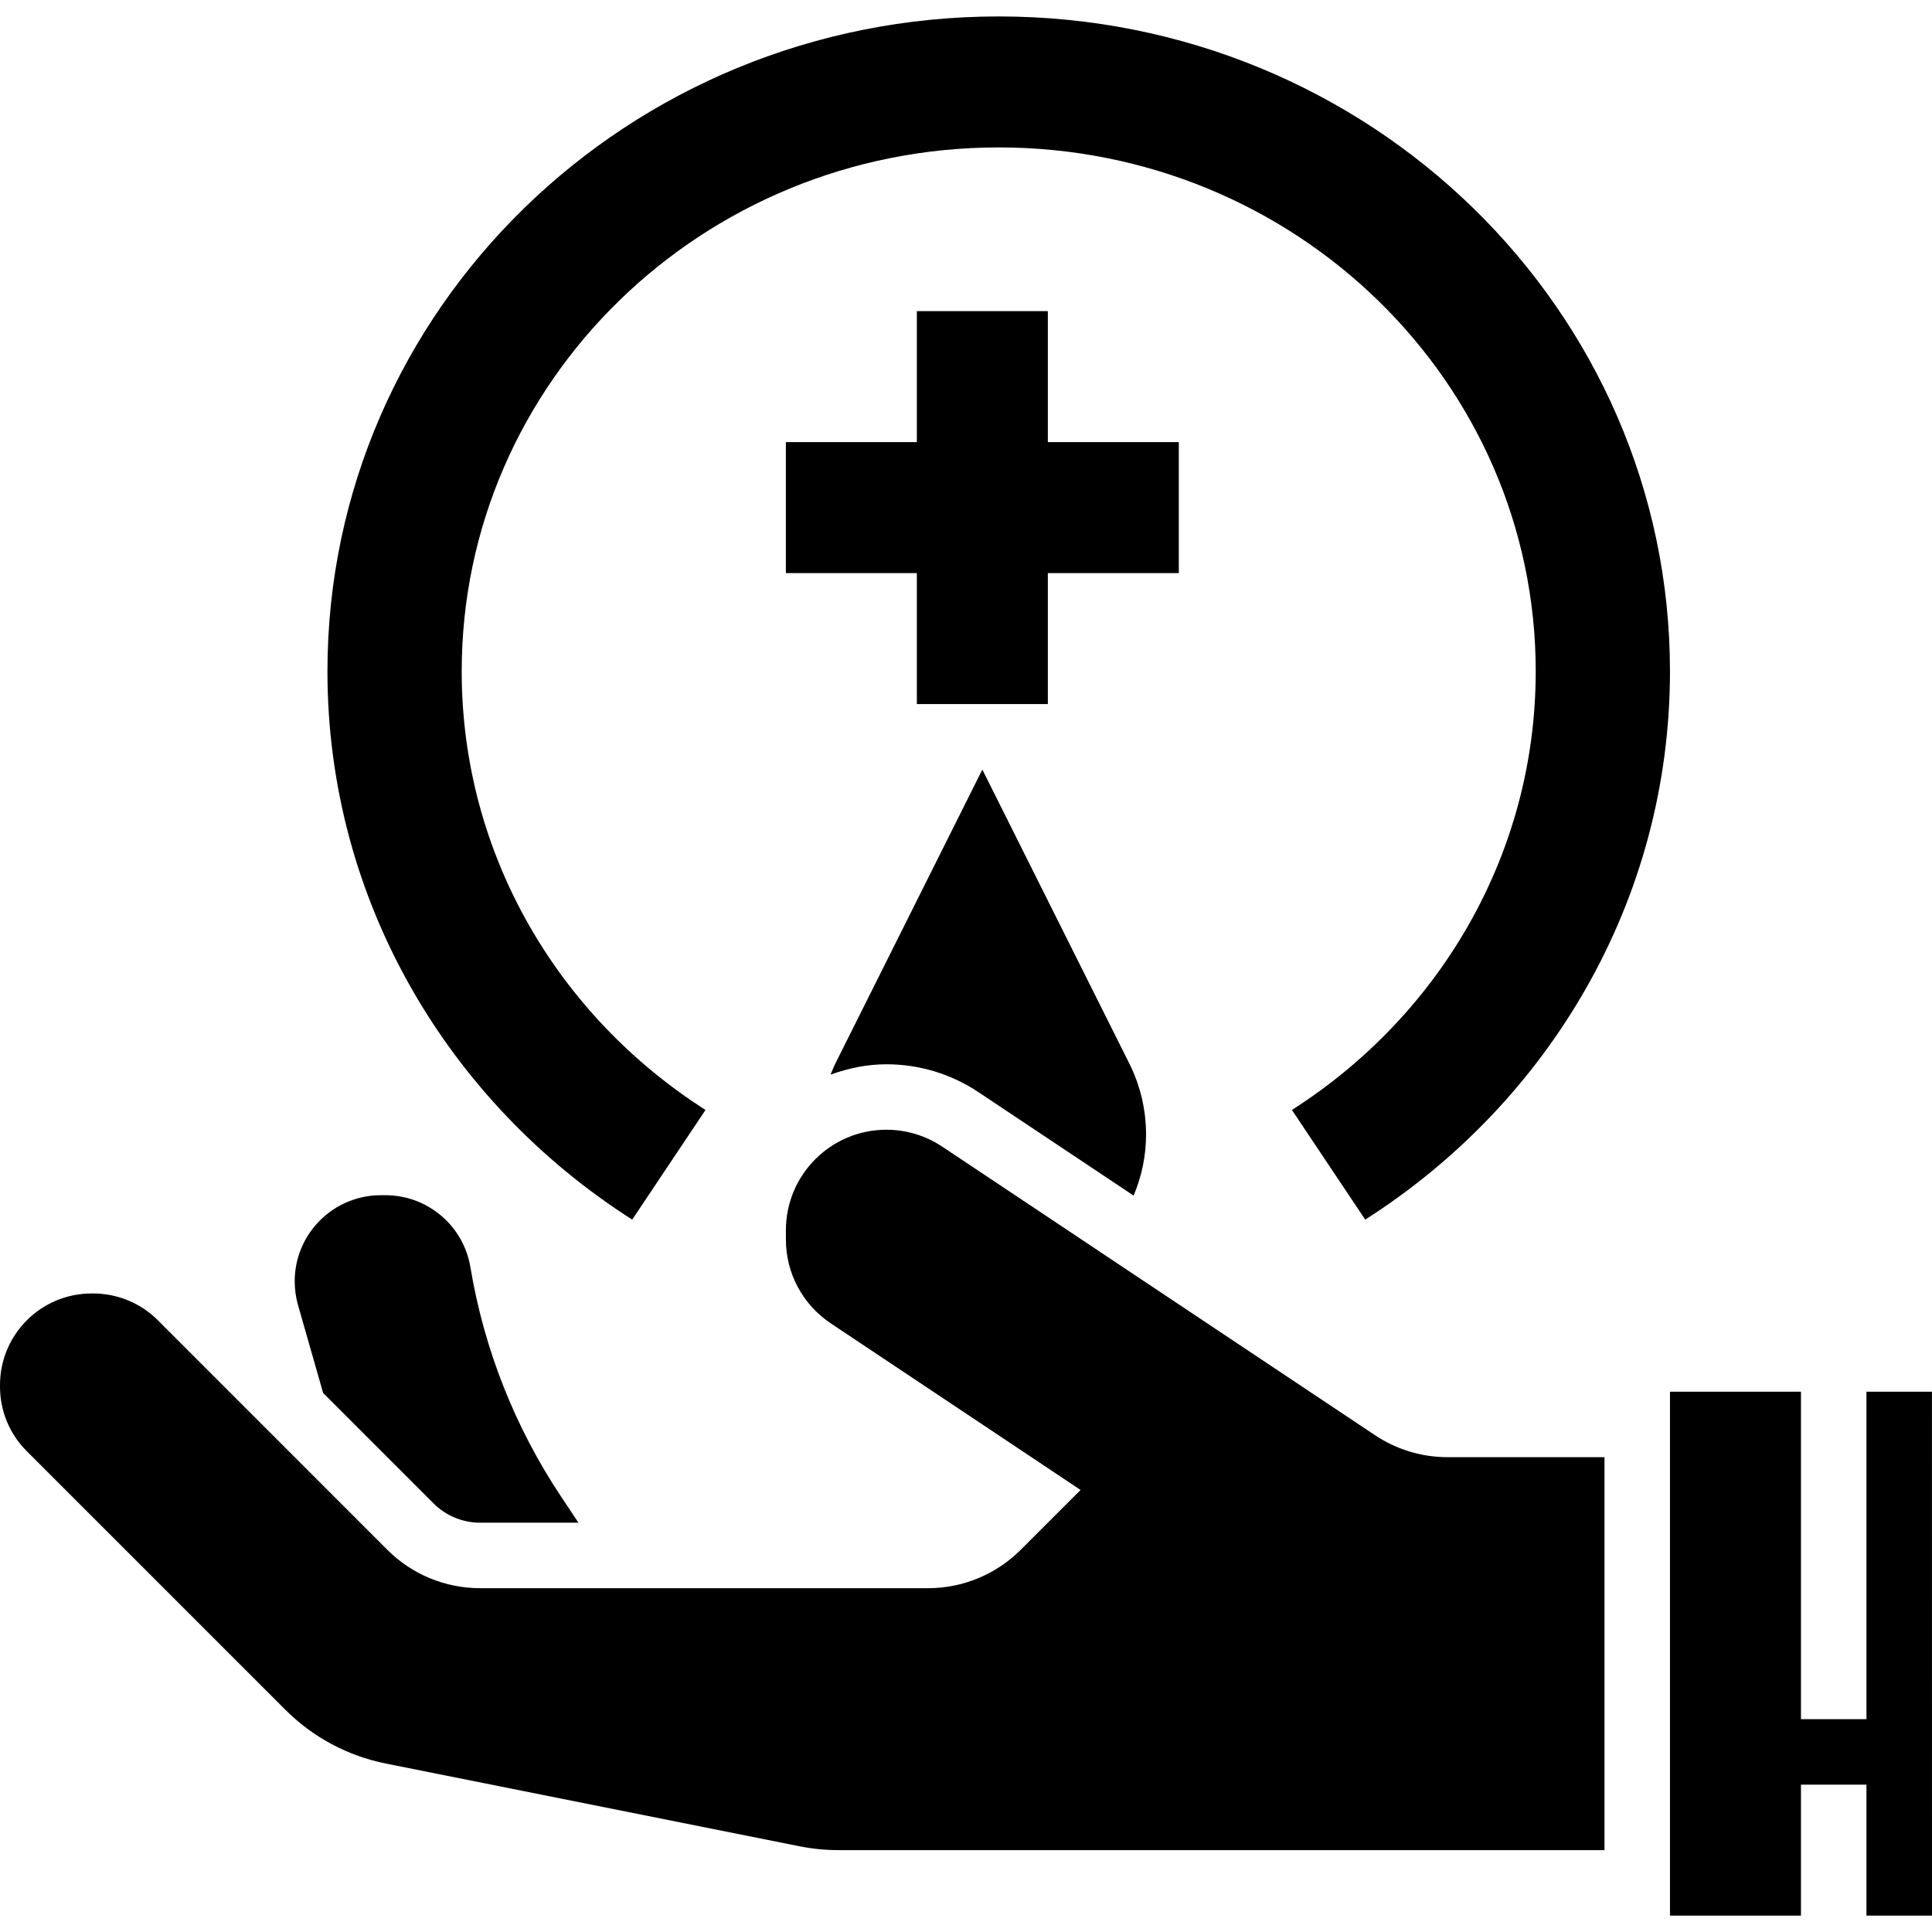 <svg height="472pt" viewBox="0 -4 472.016 472" width="472pt" xmlns="http://www.w3.org/2000/svg"><path d="m204.098 255.809c-.441.887-.801 1.809-1.168 2.727 4.277-1.543 8.832-2.527 13.629-2.527 8.035 0 15.816 2.359 22.496 6.816l37.906 25.273c1.926-4.602 3.039-9.625 3.039-14.922 0-6.031-1.398-11.977-4.098-17.367l-35.902-71.801zm0 0"/><path d="m288 104.008h-32v-32h-32v32h-32v32h32v32h32v-32h32zm0 0"/><path d="m154.457 293.961 17.91-26.793c-35.84-22.848-59.566-62.273-59.566-107.16 0-70.695 58.742-128 131.199-128s131.199 57.305 131.199 128c0 44.887-23.727 84.312-59.566 107.16l17.91 26.793c44.801-28.562 74.457-77.84 74.457-133.953 0-88.367-73.426-160-164-160s-164 71.633-164 160c0 56.113 29.664 105.391 74.457 133.953zm0 0"/><path d="m335.945 346.633-105.754-70.504c-4.031-2.688-8.777-4.129-13.625-4.129-13.566 0-24.559 11-24.559 24.559v2.289c0 8.215 4.105 15.879 10.938 20.441l61.055 40.719-14.625 14.625c-6 6-14.145 9.375-22.621 9.375h-109.496c-8.488 0-16.625-3.375-22.625-9.375l-56.074-56.09c-4.184-4.184-9.863-6.535-15.781-6.535h-.402c-12.359 0-22.383 10.023-22.375 22.383v.395c0 5.902 2.32 11.535 6.496 15.703 13.871 13.871 46.512 46.52 63.238 63.238 6.707 6.707 15.234 11.266 24.523 13.121l101.086 20.215c3.098.617 6.258.938 9.418.938h187.238v-96h-38.312c-6.312.008-12.488-1.855-17.742-5.367zm0 0"/><path d="m472.016 464.008-.016-128h-16v80h-16v-80h-32v128h32v-32h16v32zm0 0"/><path d="m78.945 336.32 27 27c2.984 2.977 7.102 4.688 11.312 4.688h24.07l-4.23-6.352c-11.273-16.914-18.832-36.016-22.168-56.062-1.691-10.152-10.473-17.594-20.77-17.594h-1.113c-11.621 0-21.047 9.426-21.047 21.047 0 1.961.273 3.906.809 5.785zm0 0"/></svg>